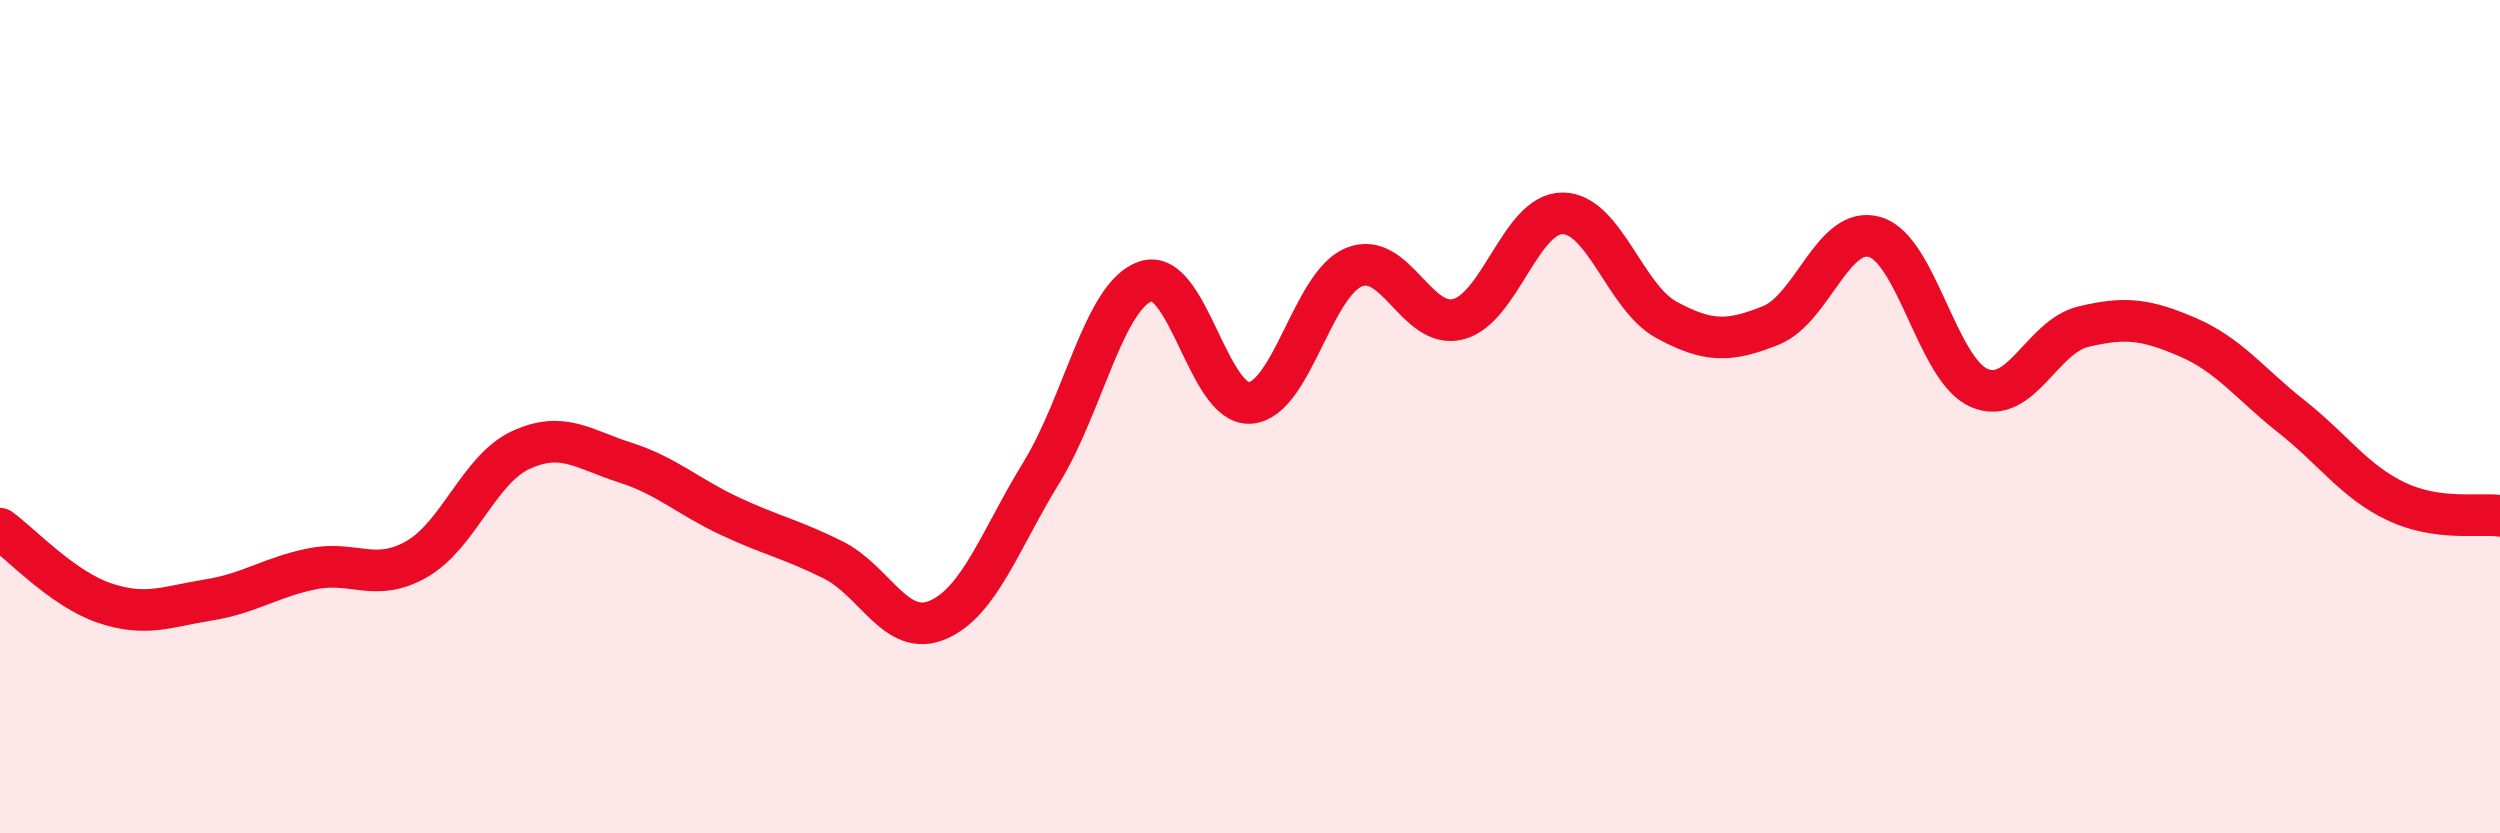 
    <svg width="60" height="20" viewBox="0 0 60 20" xmlns="http://www.w3.org/2000/svg">
      <path
        d="M 0,12.69 C 0.5,13.05 1.5,14.13 2.5,14.47 C 3.5,14.81 4,14.56 5,14.4 C 6,14.24 6.5,13.85 7.5,13.65 C 8.5,13.45 9,13.99 10,13.42 C 11,12.85 11.5,11.26 12.5,10.8 C 13.5,10.34 14,10.78 15,11.1 C 16,11.42 16.5,11.91 17.5,12.38 C 18.5,12.85 19,12.94 20,13.44 C 21,13.94 21.5,15.3 22.5,14.88 C 23.5,14.46 24,12.96 25,11.33 C 26,9.7 26.5,7.08 27.5,6.75 C 28.5,6.42 29,9.74 30,9.67 C 31,9.6 31.5,6.81 32.5,6.41 C 33.5,6.01 34,7.92 35,7.66 C 36,7.4 36.5,5.12 37.5,5.12 C 38.5,5.12 39,7.14 40,7.68 C 41,8.22 41.5,8.21 42.5,7.81 C 43.5,7.41 44,5.39 45,5.69 C 46,5.99 46.5,8.88 47.5,9.31 C 48.5,9.74 49,8.08 50,7.84 C 51,7.6 51.5,7.66 52.5,8.09 C 53.5,8.52 54,9.21 55,10 C 56,10.79 56.5,11.55 57.5,12.03 C 58.5,12.51 59.5,12.31 60,12.38L60 20L0 20Z"
        fill="#EB0A25"
        opacity="0.1"
        stroke-linecap="round"
        stroke-linejoin="round"
      />
      <path
        d="M 0,12.69 C 0.5,13.05 1.5,14.13 2.5,14.47 C 3.5,14.81 4,14.56 5,14.4 C 6,14.24 6.5,13.85 7.5,13.65 C 8.5,13.45 9,13.99 10,13.42 C 11,12.85 11.5,11.26 12.5,10.8 C 13.5,10.34 14,10.78 15,11.1 C 16,11.42 16.5,11.91 17.5,12.38 C 18.5,12.85 19,12.94 20,13.44 C 21,13.94 21.5,15.3 22.5,14.88 C 23.5,14.46 24,12.96 25,11.33 C 26,9.7 26.5,7.08 27.5,6.75 C 28.5,6.42 29,9.74 30,9.67 C 31,9.6 31.5,6.81 32.5,6.41 C 33.5,6.01 34,7.92 35,7.66 C 36,7.4 36.5,5.12 37.5,5.12 C 38.5,5.12 39,7.14 40,7.68 C 41,8.22 41.5,8.21 42.5,7.81 C 43.5,7.41 44,5.39 45,5.69 C 46,5.99 46.5,8.88 47.5,9.31 C 48.5,9.74 49,8.08 50,7.84 C 51,7.6 51.5,7.66 52.5,8.09 C 53.5,8.52 54,9.21 55,10 C 56,10.79 56.5,11.55 57.5,12.03 C 58.5,12.51 59.5,12.31 60,12.38"
        stroke="#EB0A25"
        stroke-width="1"
        fill="none"
        stroke-linecap="round"
        stroke-linejoin="round"
      />
    </svg>
  